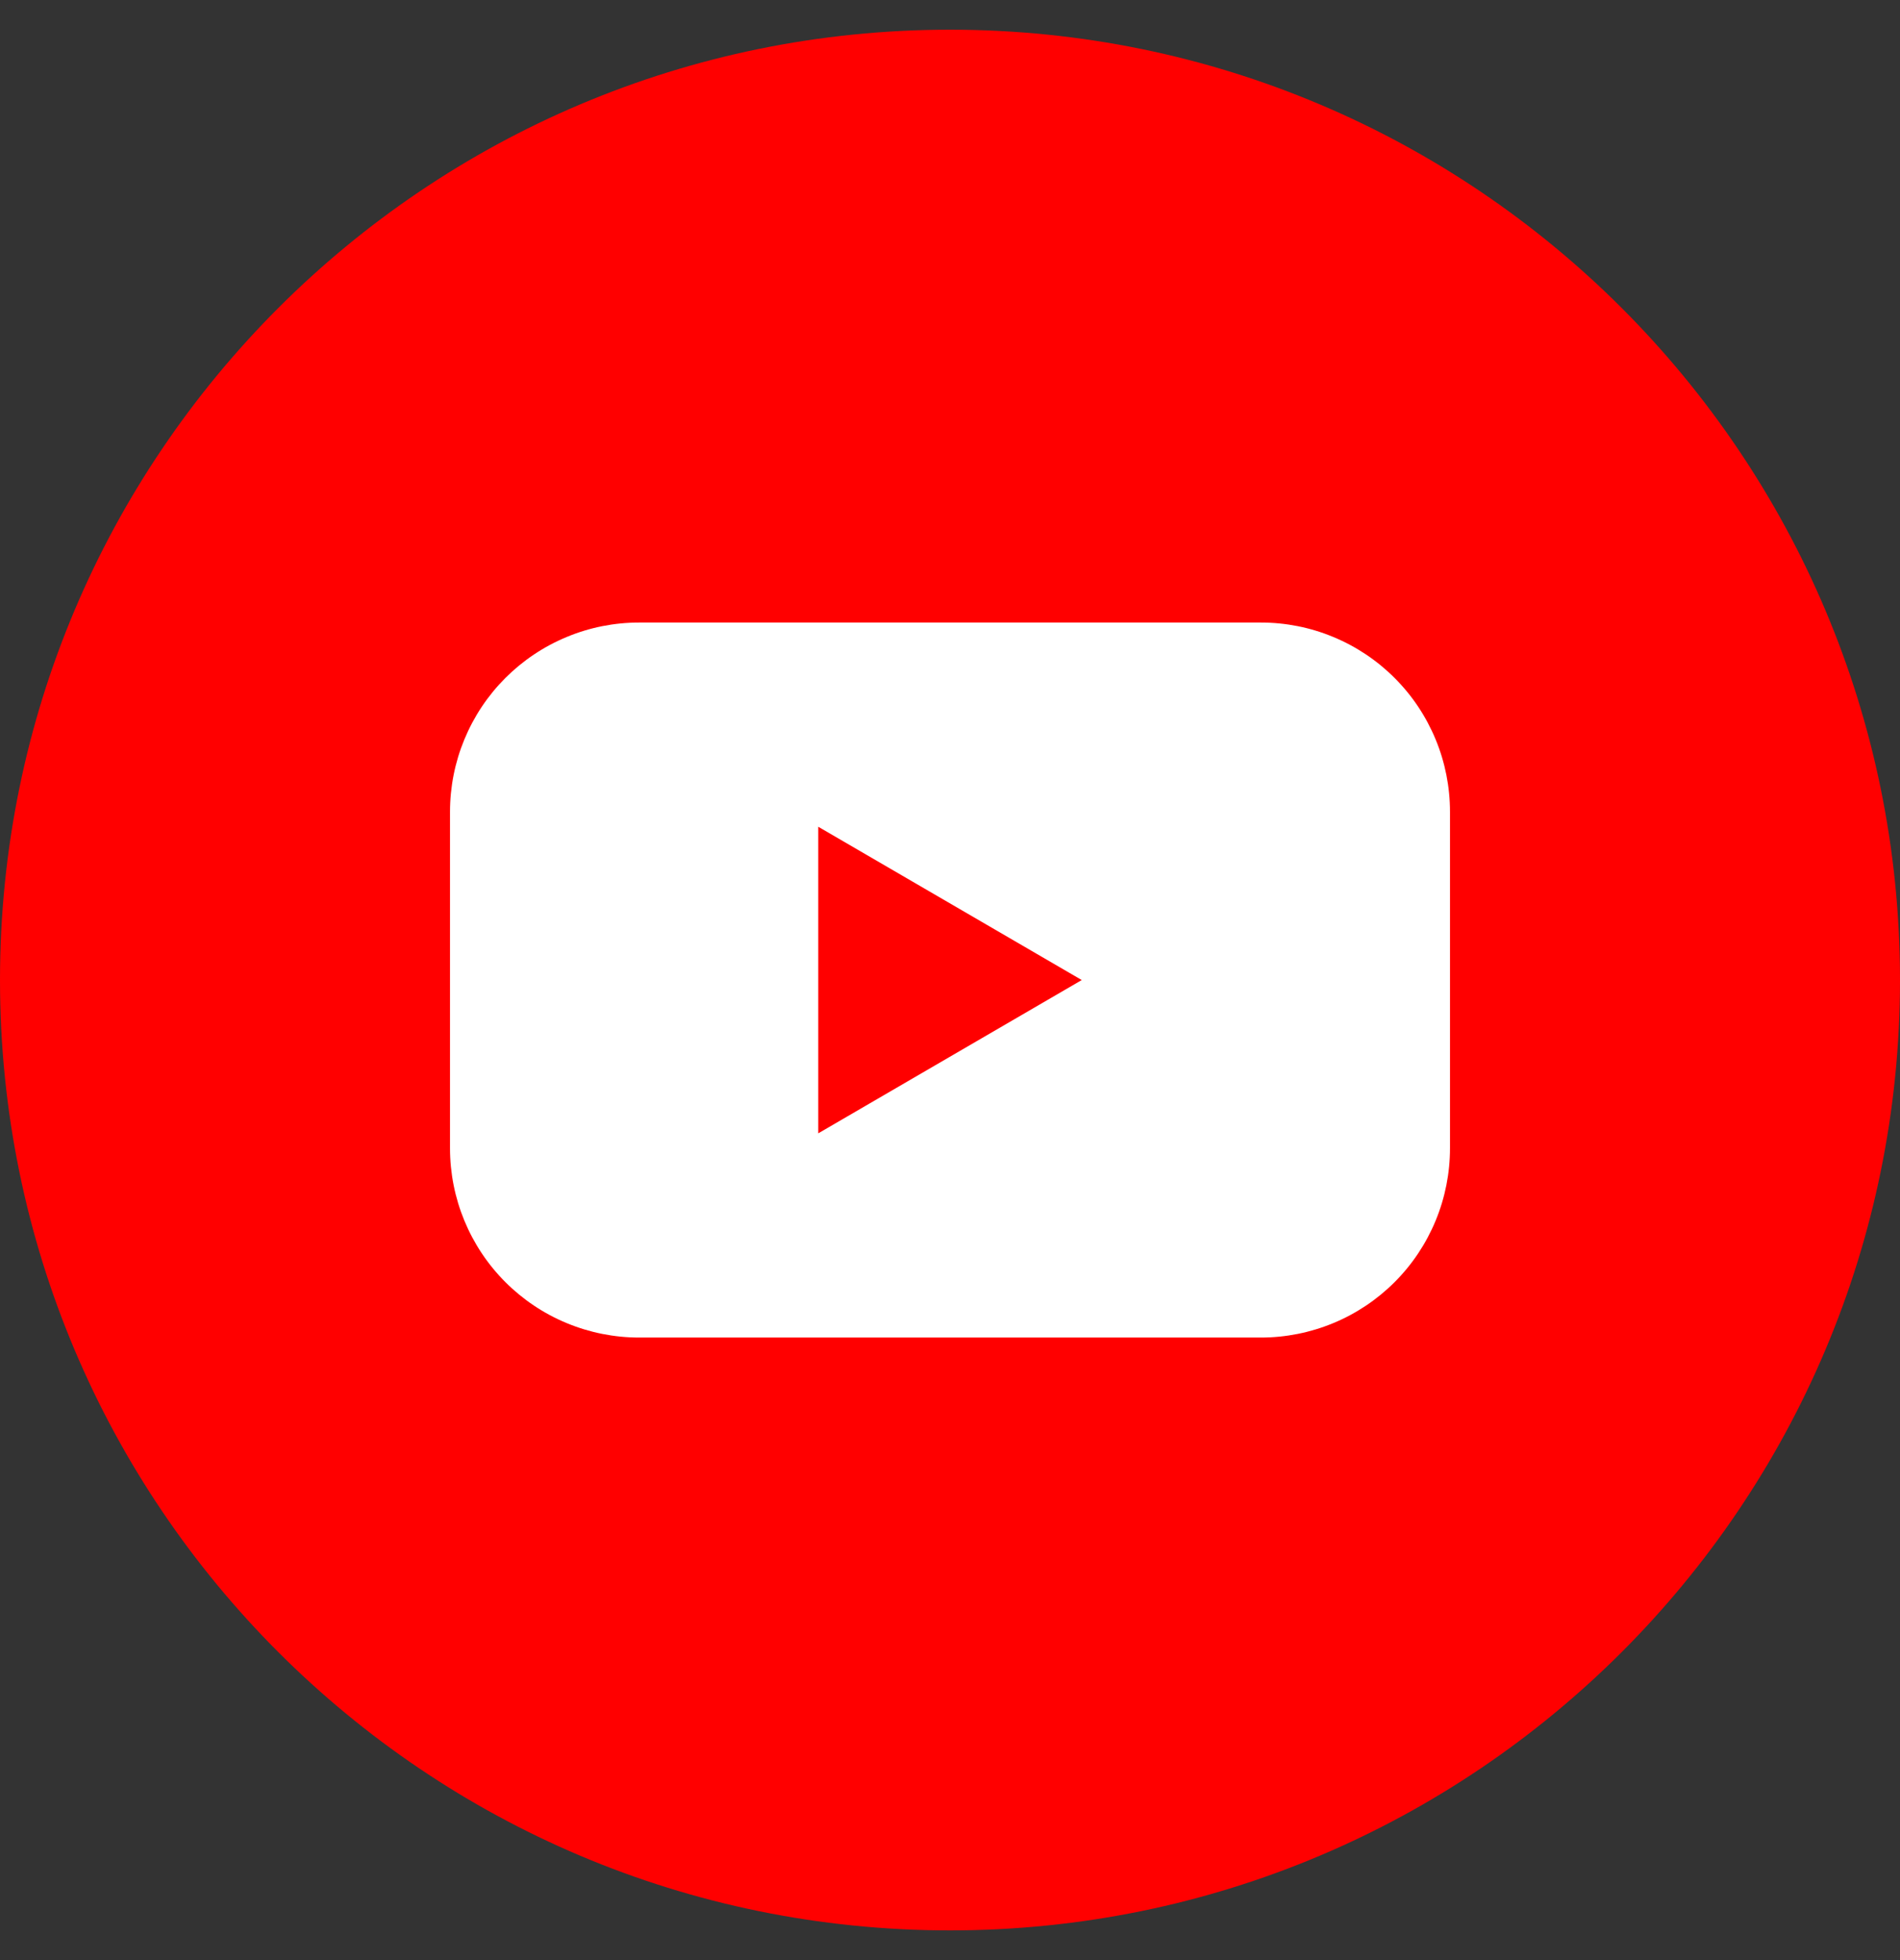 <svg width="32" height="33" viewBox="0 0 32 33" fill="none" xmlns="http://www.w3.org/2000/svg">
<rect x="0" y="0" width="32" height="33" fill="#333333" stroke="none"/>
<g clip-path="url(#clip0_271_666)">
<path d="M16 32.5C24.837 32.5 32 25.337 32 16.5C32 7.663 24.837 0.5 16 0.5C7.163 0.5 0 7.663 0 16.5C0 25.337 7.163 32.5 16 32.5Z" fill="#FF0000"/>
<path d="M21.236 10.481H10.764C10.346 10.481 9.931 10.563 9.545 10.724C9.158 10.884 8.807 11.119 8.511 11.415C8.215 11.711 7.981 12.062 7.821 12.449C7.661 12.835 7.579 13.25 7.579 13.668V19.331C7.579 19.75 7.661 20.164 7.821 20.551C7.981 20.938 8.215 21.289 8.511 21.585C8.807 21.881 9.158 22.116 9.545 22.276C9.931 22.436 10.346 22.519 10.764 22.519H21.236C21.654 22.519 22.069 22.436 22.455 22.276C22.842 22.116 23.193 21.881 23.489 21.585C23.785 21.289 24.019 20.938 24.179 20.551C24.339 20.164 24.421 19.75 24.421 19.331V13.668C24.421 13.25 24.339 12.835 24.179 12.449C24.019 12.062 23.785 11.711 23.489 11.415C23.193 11.119 22.842 10.884 22.455 10.724C22.069 10.563 21.654 10.481 21.236 10.481ZM13.781 19.081V13.919L18.219 16.5L13.781 19.081Z" fill="white"/>
</g>
<defs>
<clipPath id="clip0_271_666">
<rect width="32" height="32" fill="white" transform="translate(0 0.5)"/>
</clipPath>
</defs>
</svg>
